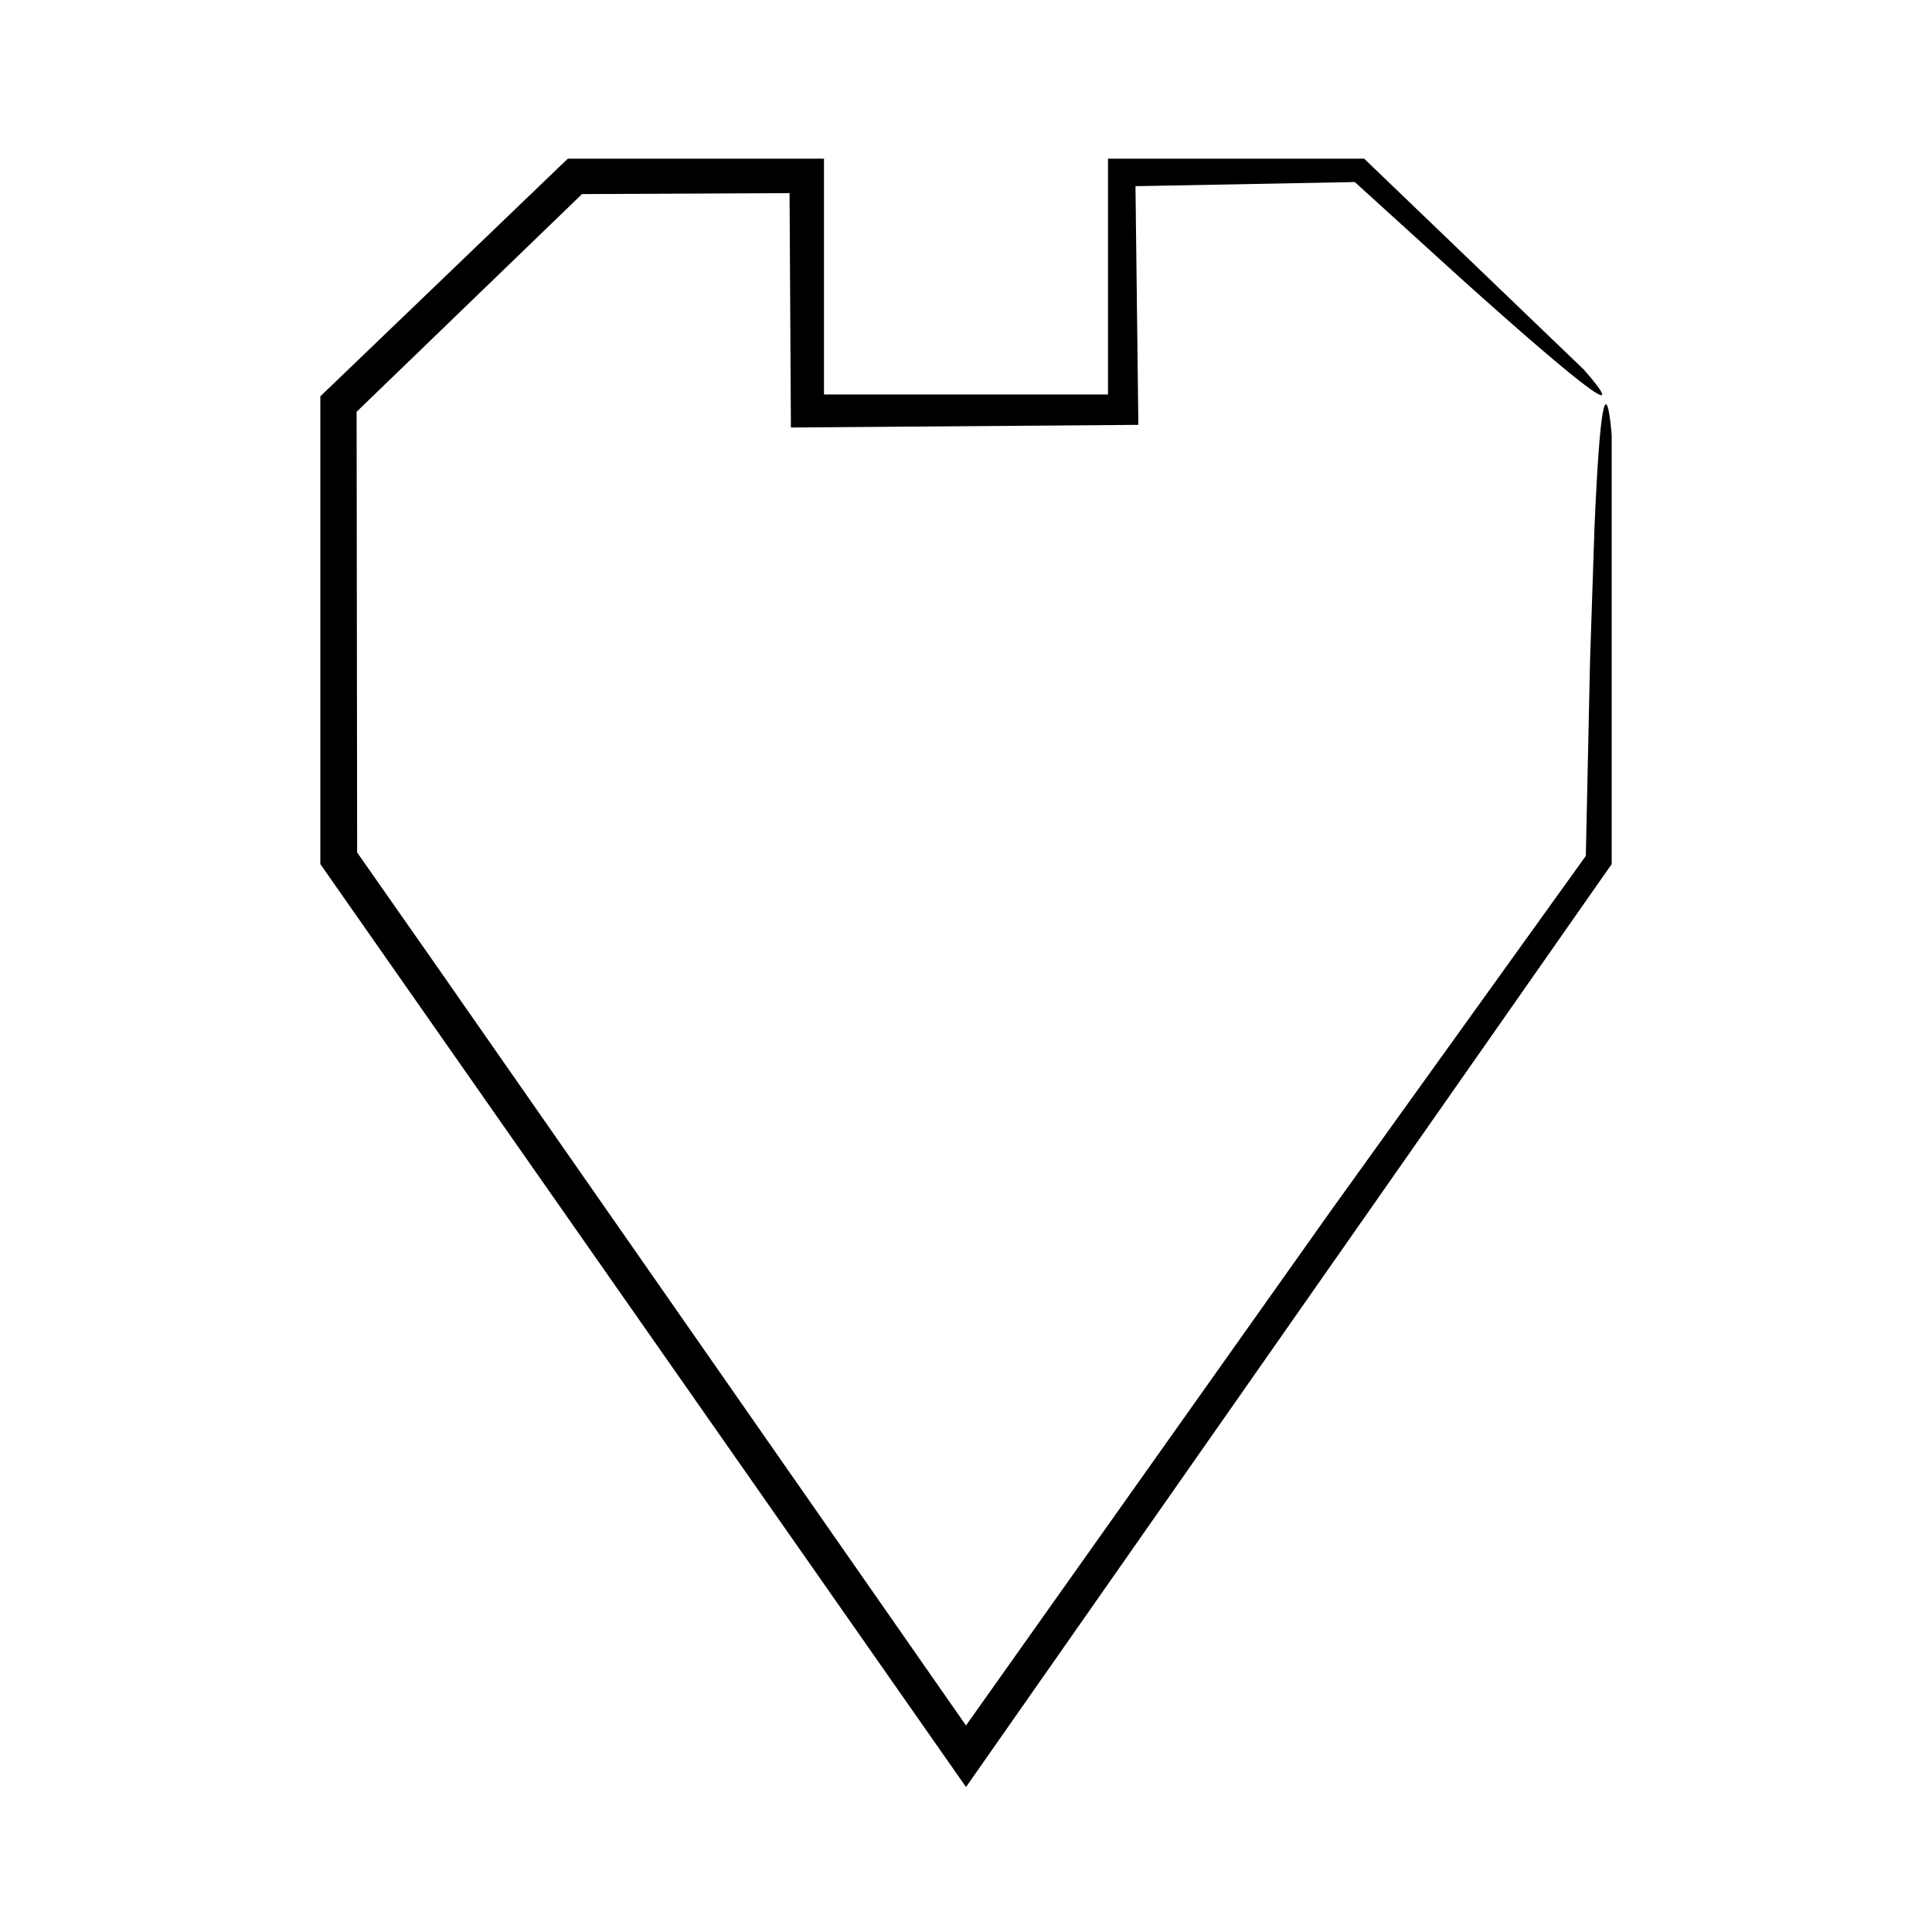 <?xml version="1.0" encoding="UTF-8"?>
<!-- Uploaded to: SVG Repo, www.svgrepo.com, Generator: SVG Repo Mixer Tools -->
<svg fill="#000000" width="800px" height="800px" version="1.1" viewBox="144 144 512 512" xmlns="http://www.w3.org/2000/svg">
 <path d="m568.76 253.34c-0.676 3.68-1.441 12.531-2.219 30.801-0.305 9.137-0.684 20.625-1.164 34.996-0.309 14.207-0.676 31.262-1.121 51.691-17.812 24.793-40.074 55.777-67.793 94.352-26.598 37.523-58.43 82.43-96.465 136.09-39.809-57.109-86.434-124-140.98-202.25-6.922-9.887-13.715-19.594-20.371-29.105-0.051-41.695-0.098-80.559-0.141-116.79 21.156-20.434 41.043-39.637 59.734-57.691 19.293-0.09 37.609-0.176 55-0.258 0.129 22.027 0.25 42.703 0.359 62.125 34.148-0.262 64.715-0.5 92.078-0.711-0.285-23.539-0.539-44.531-0.766-63.25 22.789-0.43 41.969-0.793 58.121-1.098 11.352 10.312 20.762 18.859 28.543 25.93 7.93 7.117 14.25 12.684 19.258 17 10.016 8.633 14.785 12.258 16.688 13.258 3.812 1.996-3.828-6.516-3.828-6.516l-58.168-55.855h-67.898v62.484h-75.262v-62.484h-67.898l-65.574 62.973v123.96l171.11 244.59 171.11-244.59v-113.69s-0.992-13.316-2.344-5.953z"/>
</svg>